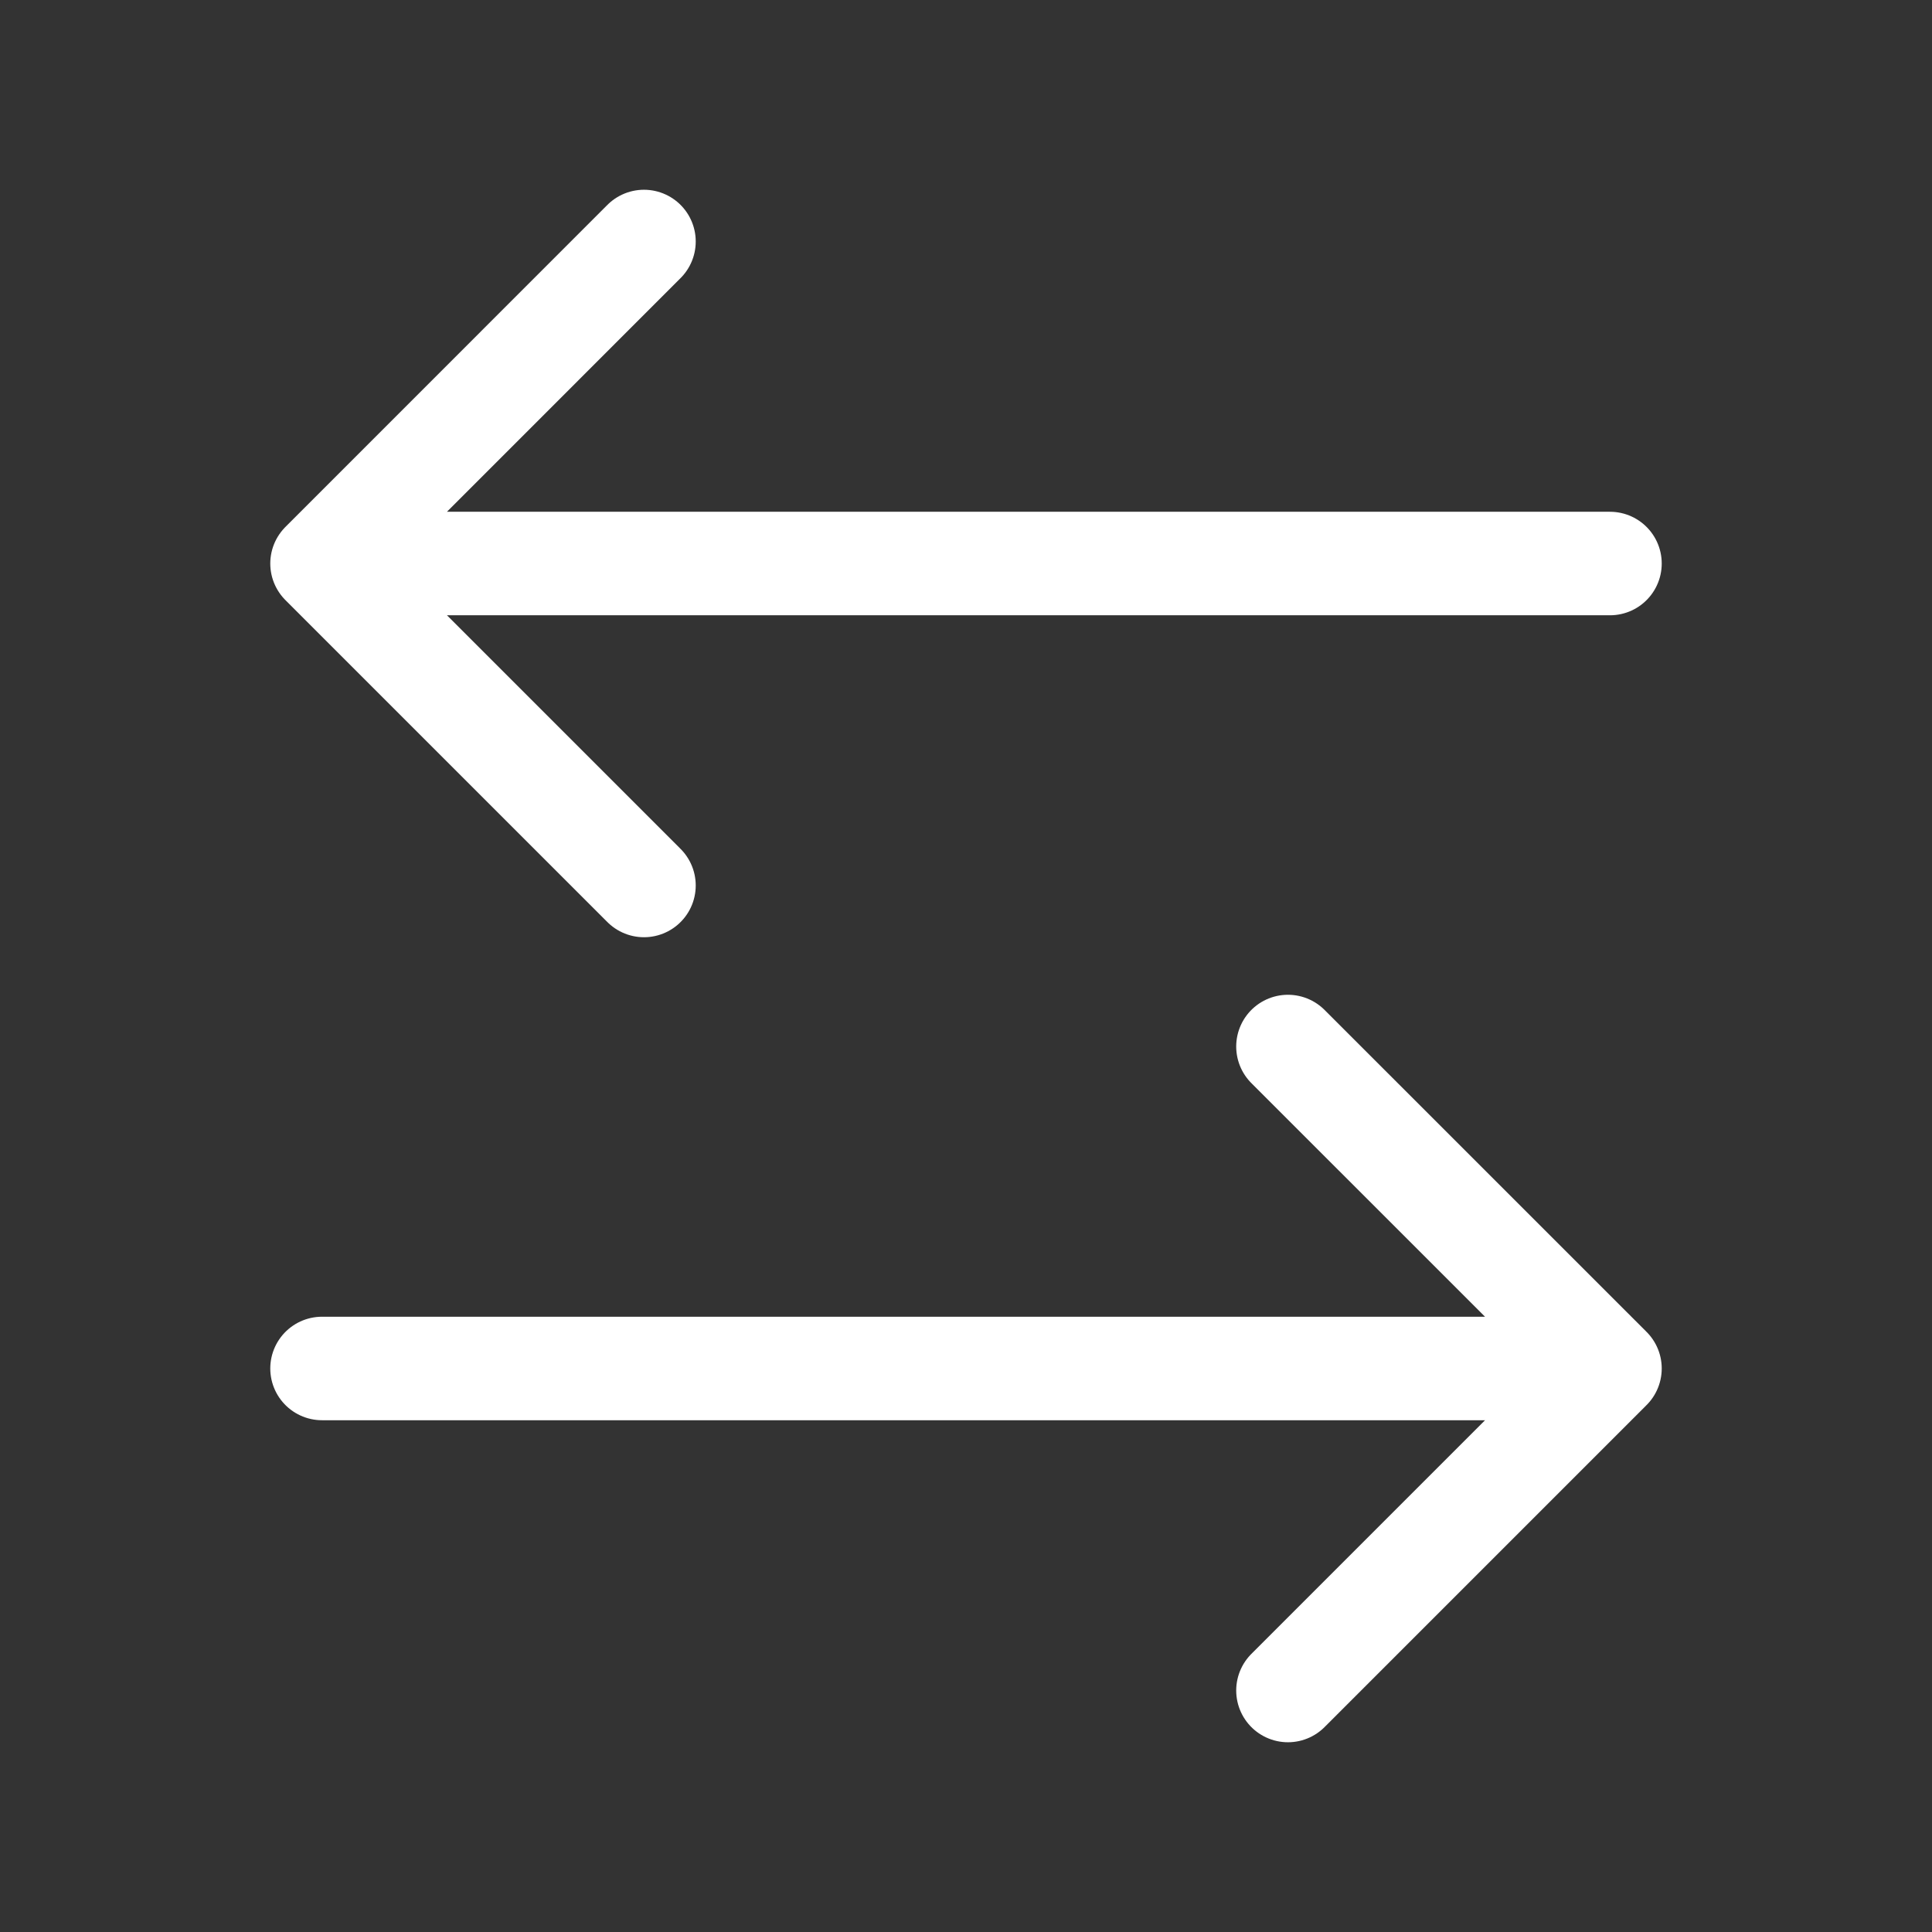 <svg width="28" height="28" viewBox="0 0 28 28" fill="none" xmlns="http://www.w3.org/2000/svg">
<rect x="0" y="0" width="28" height="28" fill="#333333" stroke="none"/>
<path d="M9.333 3.5L4.667 8.167M4.667 8.167L9.333 12.833M4.667 8.167H23.333M18.666 24.5L23.333 19.833M23.333 19.833L18.666 15.167M23.333 19.833H4.667" stroke="white" stroke-width="1.5" stroke-linecap="round" stroke-linejoin="round"/>
</svg>
